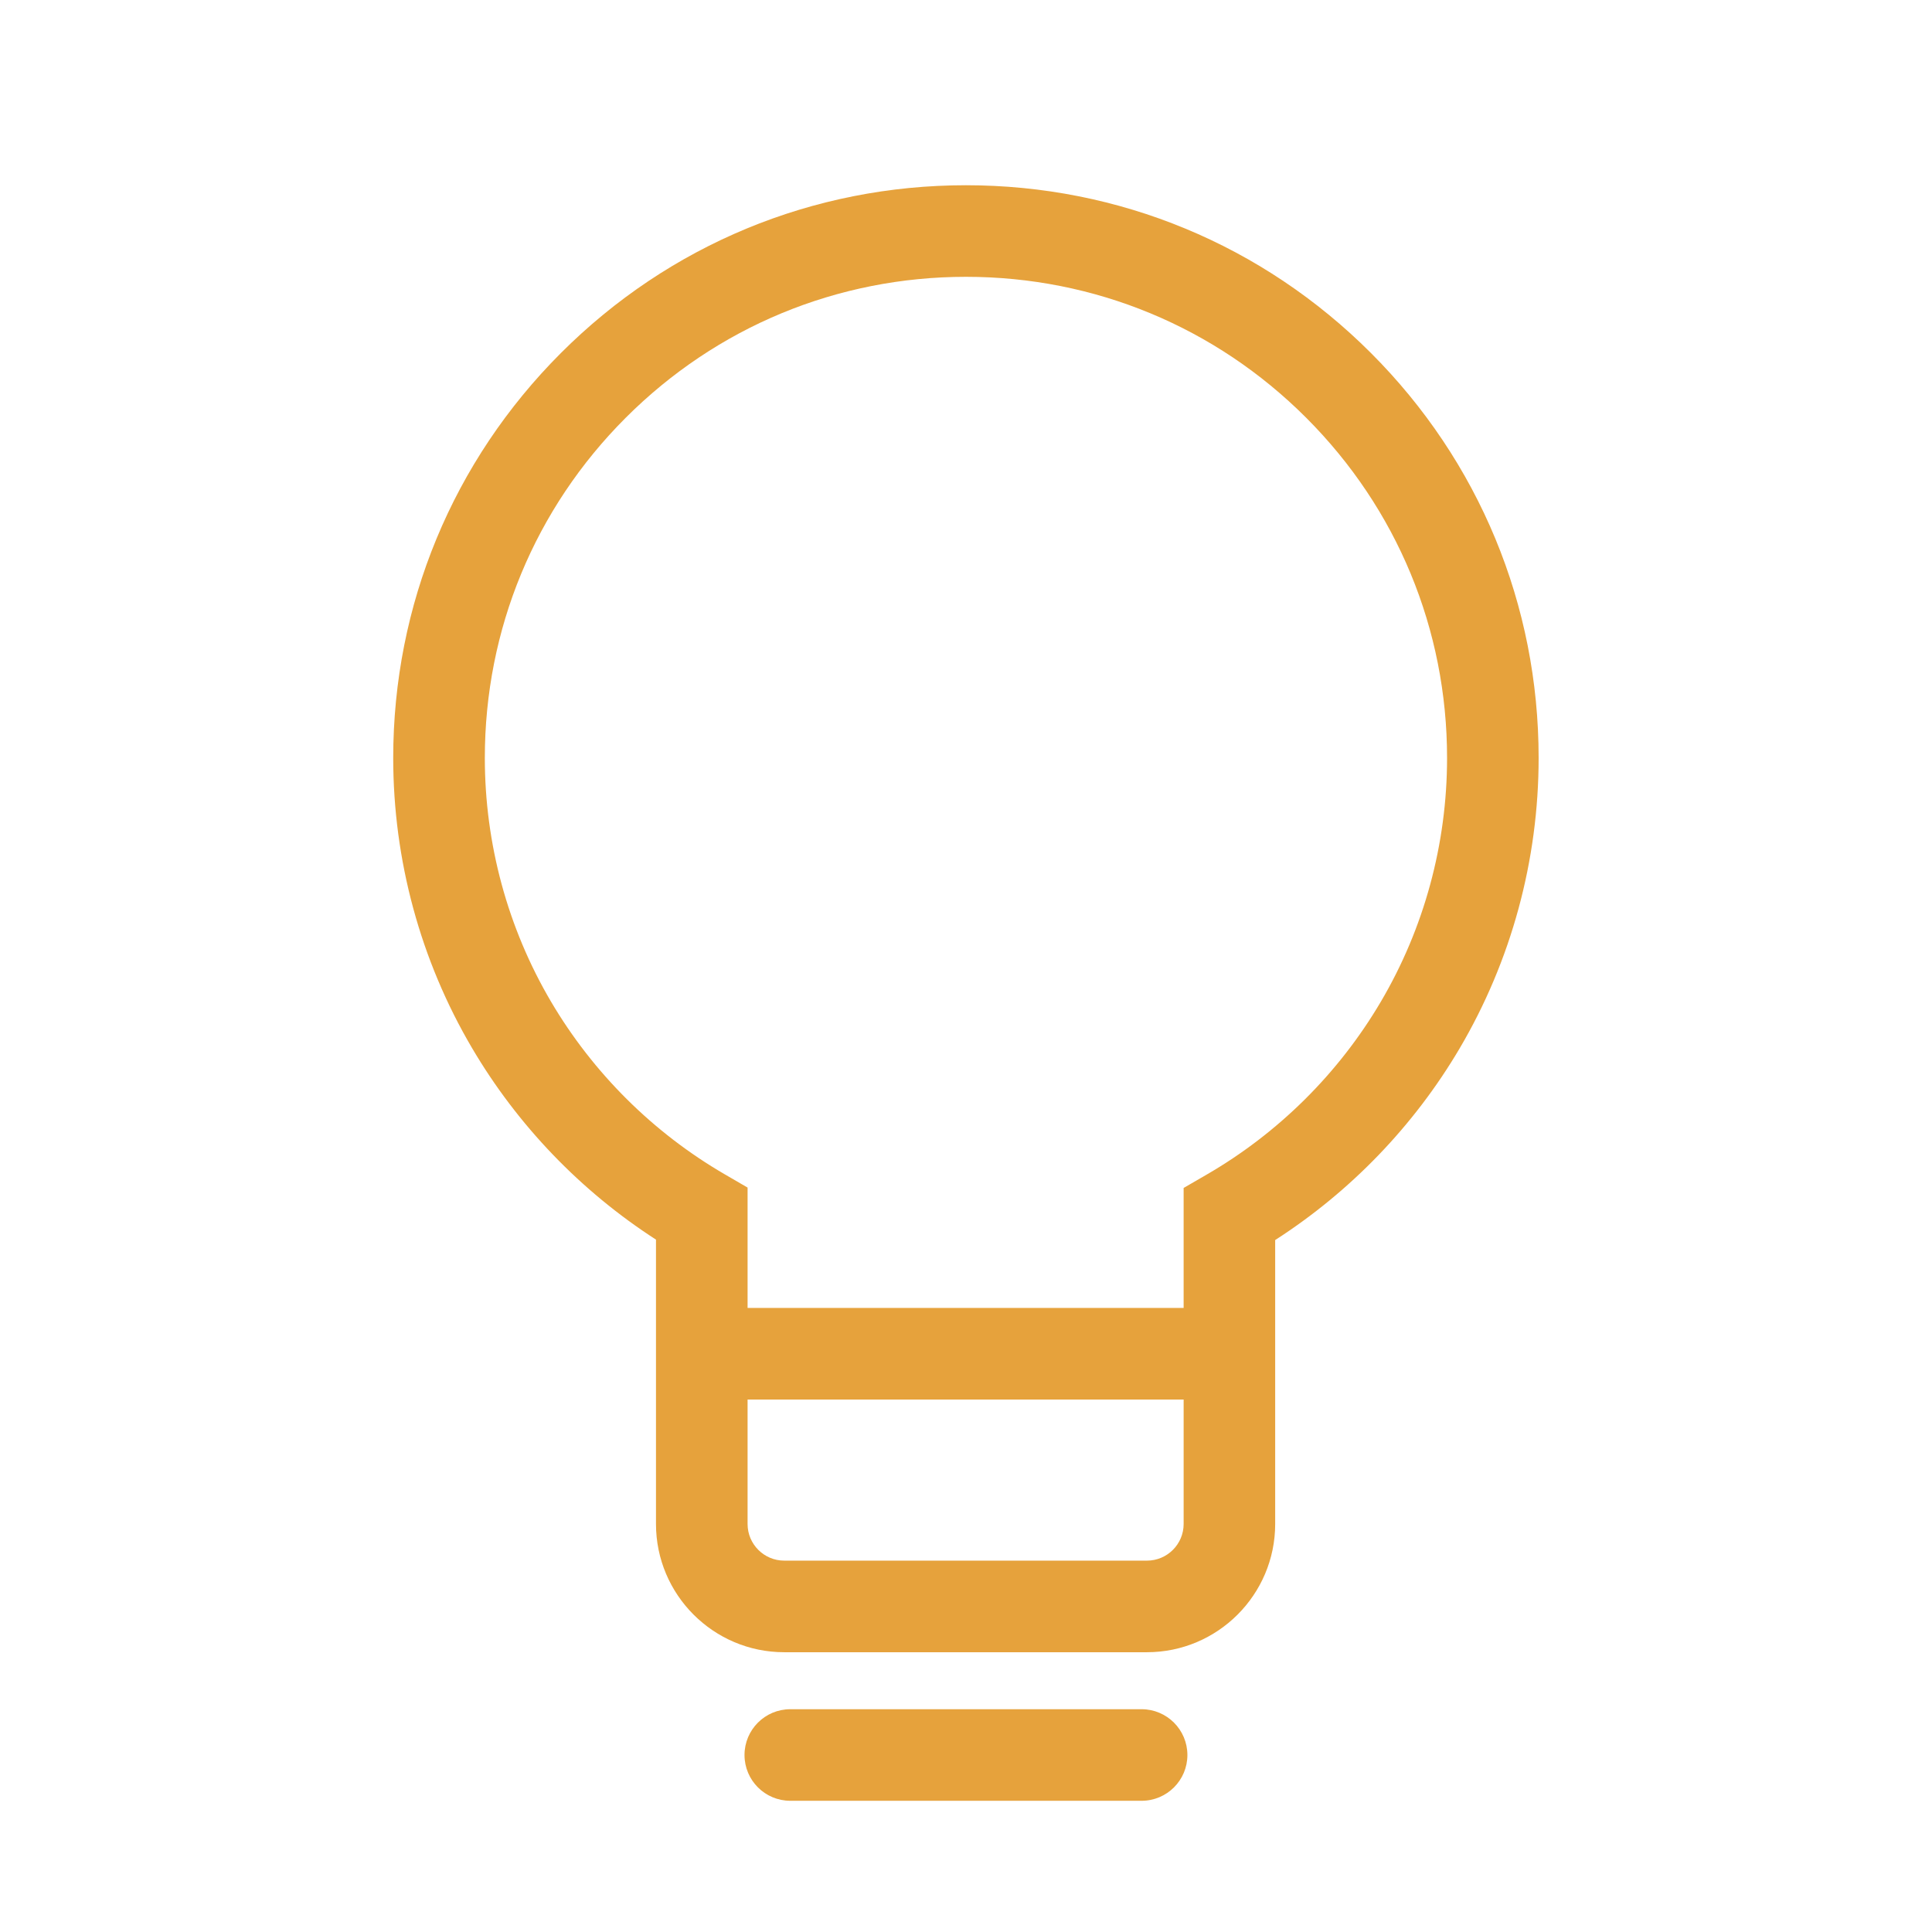 <?xml version="1.0" standalone="no"?><!DOCTYPE svg PUBLIC "-//W3C//DTD SVG 1.1//EN" "http://www.w3.org/Graphics/SVG/1.1/DTD/svg11.dtd"><svg t="1657075012424" class="icon" viewBox="0 0 1024 1024" version="1.1" xmlns="http://www.w3.org/2000/svg" p-id="2153" xmlns:xlink="http://www.w3.org/1999/xlink" width="512" height="512"><defs><style type="text/css">@font-face { font-family: feedback-iconfont; src: url("//at.alicdn.com/t/font_1031158_u69w8yhxdu.woff2?t=1630033759944") format("woff2"), url("//at.alicdn.com/t/font_1031158_u69w8yhxdu.woff?t=1630033759944") format("woff"), url("//at.alicdn.com/t/font_1031158_u69w8yhxdu.ttf?t=1630033759944") format("truetype"); }
</style></defs><path d="M726.613 187.087c-57.333-57.327-133.567-88.907-214.647-88.907-81.087 0-157.307 31.58-214.647 88.907-57.327 57.333-88.907 133.567-88.907 214.647 0 54.147 14.44 107.313 41.767 153.727 24.1 40.96 57.64 75.84 97.507 101.567l0 150.727c0 37.473 30.48 67.96 67.953 67.96l192.26 0c37.473 0 67.973-30.487 67.973-67.96l0-150.507c39.953-25.687 73.58-60.573 97.767-101.58 27.393-46.473 41.867-99.713 41.867-153.94C815.513 320.653 783.953 244.427 726.613 187.087zM607.913 827.167 415.653 827.167c-10.707 0-19.42-8.707-19.42-19.42l0-65.967 231.12 0 0 65.967C627.353 818.467 618.62 827.167 607.913 827.167zM731.82 531.007c-22.34 37.9-54.273 69.58-92.367 91.62l-12.107 7.013 0 63.593L396.233 693.233l0-63.793-12.08-7.02c-37.993-22.067-69.847-53.733-92.133-91.58-22.933-38.98-35.053-83.62-35.053-129.12 0-68.12 26.52-132.153 74.693-180.32s112.2-74.68 180.307-74.68c68.12 0 132.167 26.52 180.327 74.693 48.16 48.173 74.68 112.2 74.68 180.32C766.98 447.3 754.82 492.007 731.82 531.007zM605.06 905.92 418.88 905.92c-13.413 0-24.273 10.86-24.273 24.273 0 13.4 10.86 24.26 24.273 24.26l186.18 0c13.413 0 24.287-10.86 24.287-24.26C629.34 916.78 618.46 905.92 605.06 905.92z" p-id="2154" fill="#E6A23C" data-spm-anchor-id="a313x.7781069.0.i0" class="selected"></path></svg>